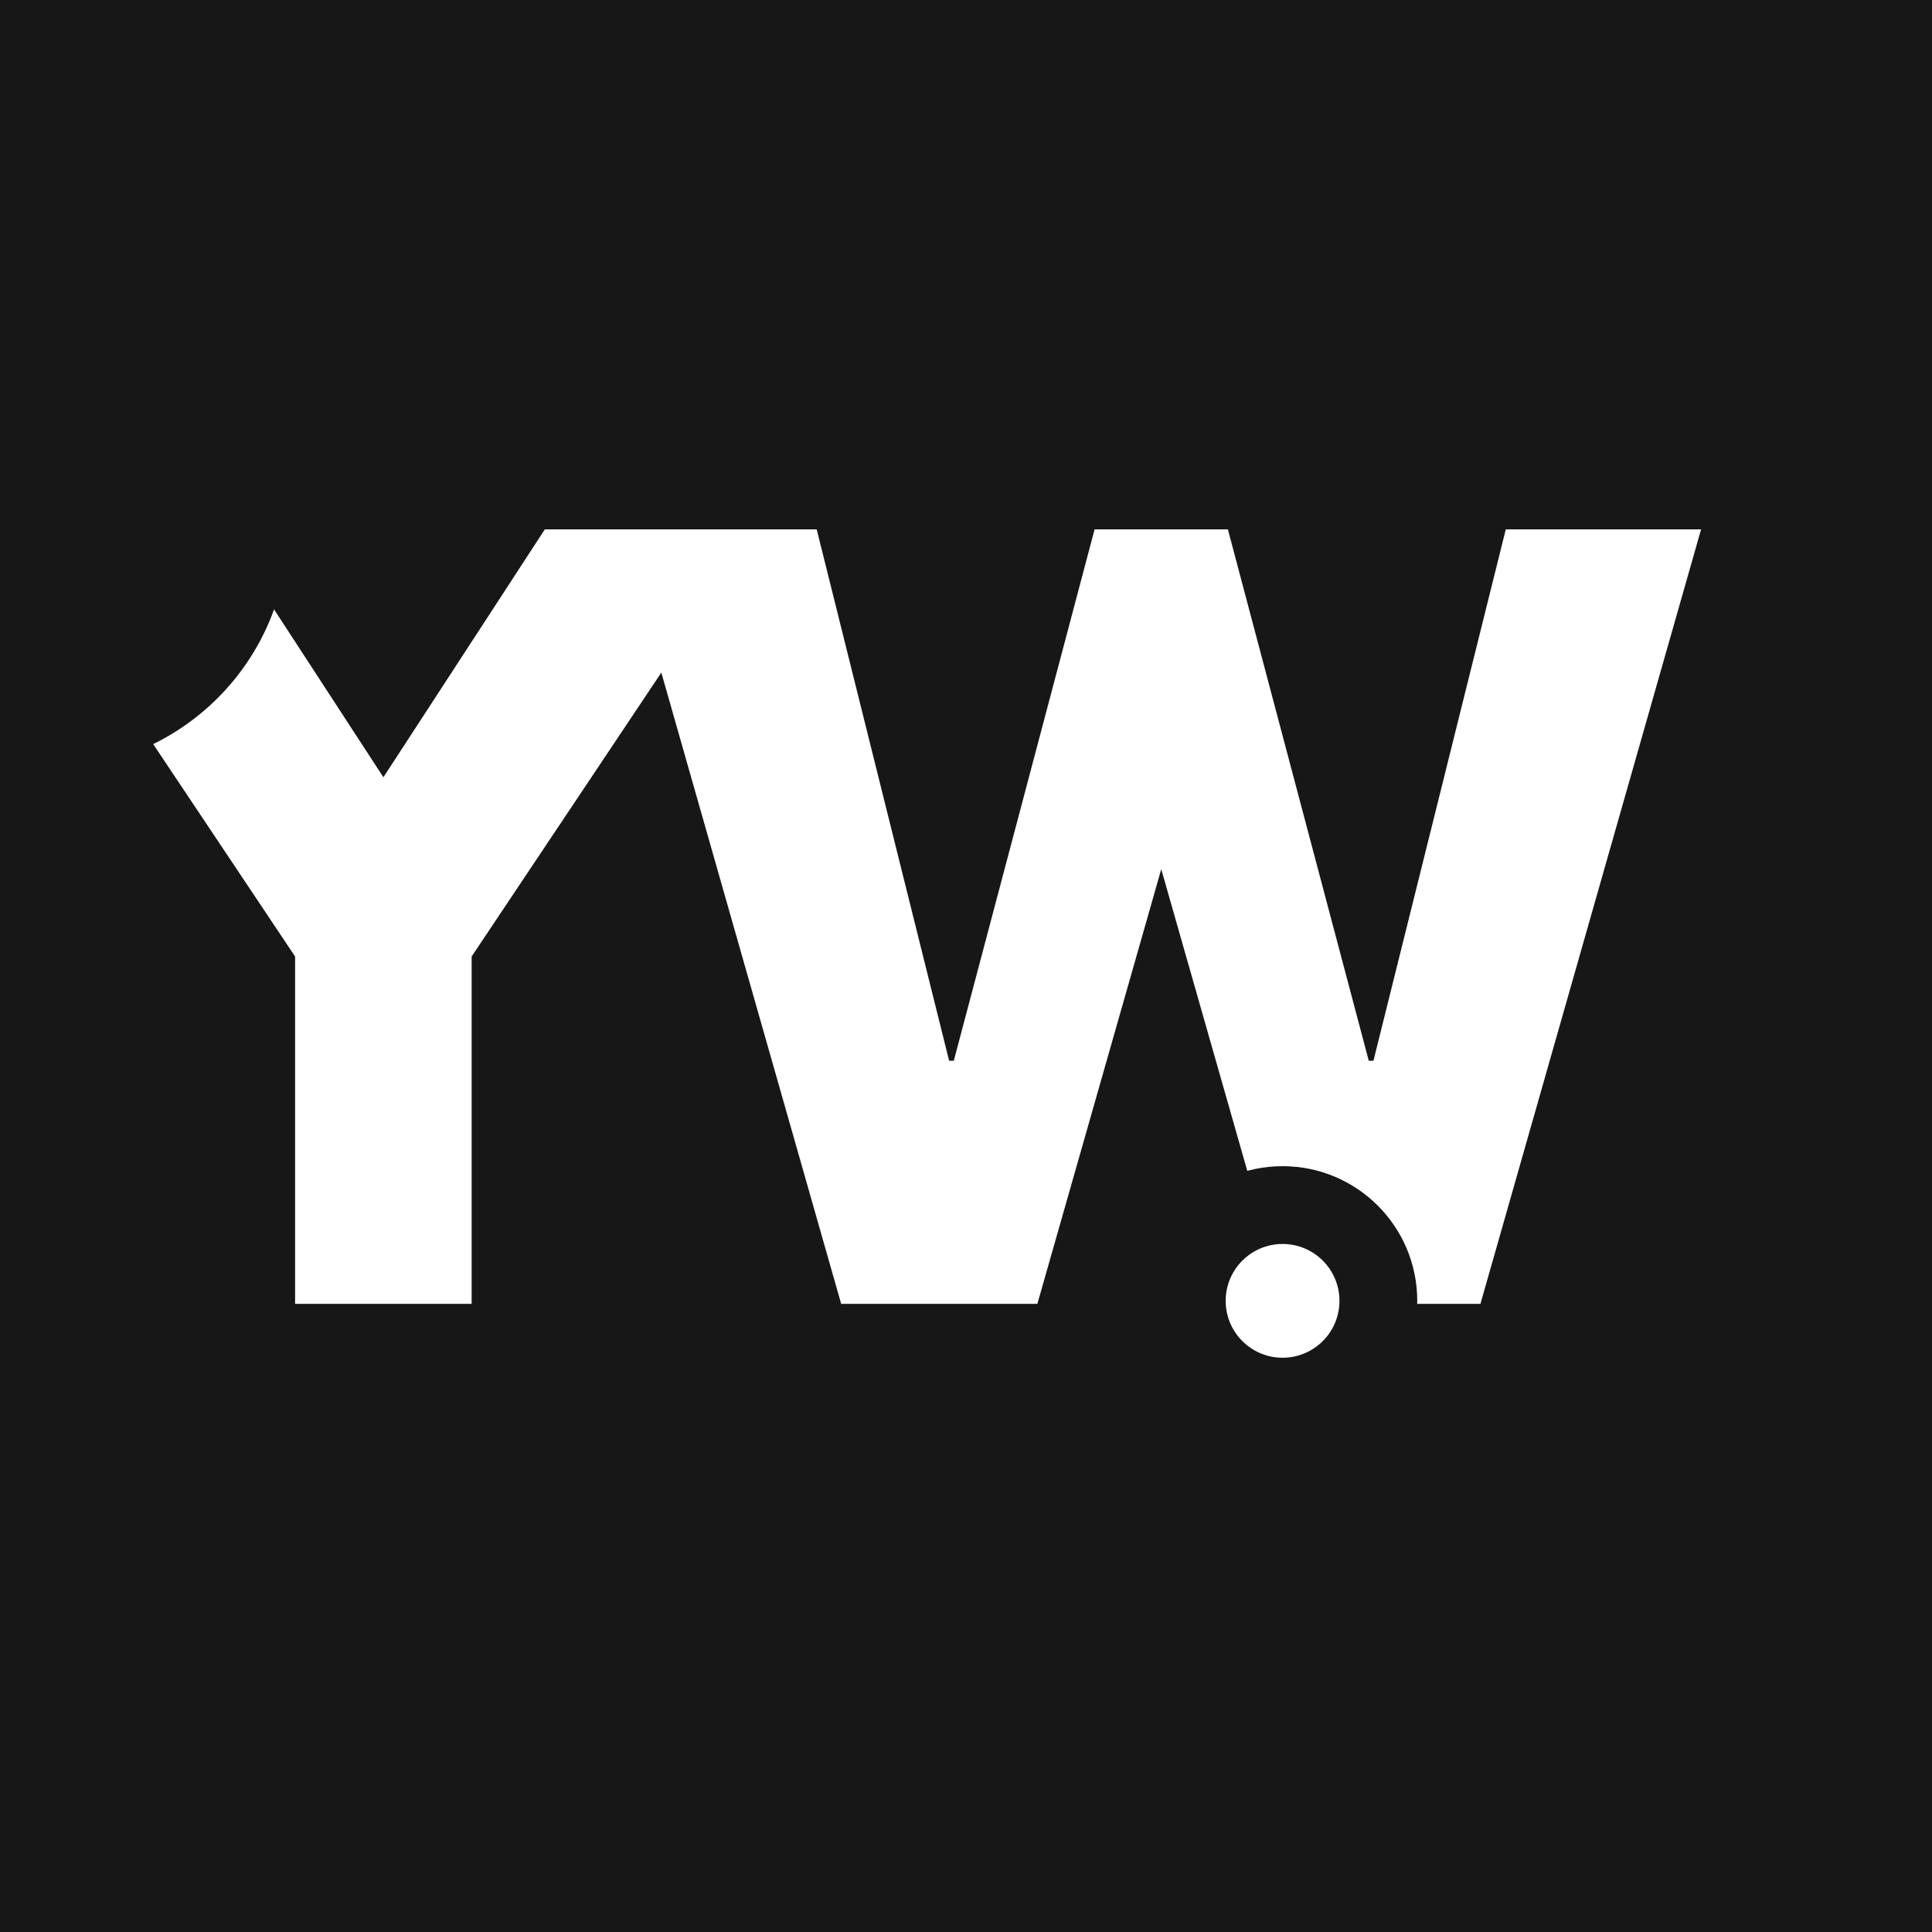 <svg xmlns="http://www.w3.org/2000/svg" xmlns:xlink="http://www.w3.org/1999/xlink" width="500" zoomAndPan="magnify" viewBox="0 0 375 375" height="500" preserveAspectRatio="xMidYMid meet" version="1.2"><defs><clipPath id="dfd7ff96b2"><path d="M 222.805 226.355 L 275.086 226.355 L 275.086 278.637 L 222.805 278.637 Z M 222.805 226.355 "/></clipPath><clipPath id="1393bddc1d"><path d="M 248.945 226.355 C 234.508 226.355 222.805 238.059 222.805 252.496 C 222.805 266.934 234.508 278.637 248.945 278.637 C 263.383 278.637 275.086 266.934 275.086 252.496 C 275.086 238.059 263.383 226.355 248.945 226.355 Z M 248.945 226.355 "/></clipPath><clipPath id="9d1e31554d"><path d="M 0 55.711 L 55.953 55.711 L 55.953 149.16 L 0 149.16 Z M 0 55.711 "/></clipPath><clipPath id="6d2a44e277"><path d="M 9.227 55.711 C -16.578 55.711 -37.5 76.629 -37.5 102.434 C -37.5 128.242 -16.578 149.16 9.227 149.16 C 35.031 149.16 55.953 128.242 55.953 102.434 C 55.953 76.629 35.031 55.711 9.227 55.711 Z M 9.227 55.711 "/></clipPath><clipPath id="05ebe8342b"><path d="M 237.902 241.453 L 259.988 241.453 L 259.988 263.535 L 237.902 263.535 Z M 237.902 241.453 "/></clipPath><clipPath id="9513d12432"><path d="M 248.945 241.453 C 242.848 241.453 237.902 246.398 237.902 252.496 C 237.902 258.594 242.848 263.535 248.945 263.535 C 255.043 263.535 259.988 258.594 259.988 252.496 C 259.988 246.398 255.043 241.453 248.945 241.453 Z M 248.945 241.453 "/></clipPath></defs><g id="8b2e479e92"><rect x="0" width="375" y="0" height="375" style="fill:#ffffff;fill-opacity:1;stroke:none;"/><rect x="0" width="375" y="0" height="375" style="fill:#171717;fill-opacity:1;stroke:none;"/><g style="fill:#ffffff;fill-opacity:1;"><g transform="translate(7.357, 253.081)"><path style="stroke:none" d="M -5.469 -150.328 L 35.719 -150.328 L 67.062 -102.219 L 98.391 -150.328 L 139.578 -150.328 L 84.188 -67.422 L 84.188 0 L 49.922 0 L 49.922 -67.422 Z M -5.469 -150.328 "/></g></g><g style="fill:#ffffff;fill-opacity:1;"><g transform="translate(123.178, 253.081)"><path style="stroke:none" d="M 126.281 0 L 102.219 -84.375 L 78.172 0 L 40.094 0 L -2.734 -150.328 L 35.344 -150.328 L 61.047 -47.188 L 61.953 -47.188 L 89.281 -150.328 L 115.156 -150.328 L 142.5 -47.188 L 143.406 -47.188 L 169.094 -150.328 L 207 -150.328 L 164.172 0 Z M 126.281 0 "/></g></g><g clip-rule="nonzero" clip-path="url(#dfd7ff96b2)"><g clip-rule="nonzero" clip-path="url(#1393bddc1d)"><path style=" stroke:none;fill-rule:nonzero;fill:#171717;fill-opacity:1;" d="M 222.805 226.355 L 275.086 226.355 L 275.086 278.637 L 222.805 278.637 Z M 222.805 226.355 "/></g></g><g clip-rule="nonzero" clip-path="url(#9d1e31554d)"><g clip-rule="nonzero" clip-path="url(#6d2a44e277)"><path style=" stroke:none;fill-rule:nonzero;fill:#171717;fill-opacity:1;" d="M -37.5 55.711 L 55.953 55.711 L 55.953 149.16 L -37.5 149.16 Z M -37.5 55.711 "/></g></g><g clip-rule="nonzero" clip-path="url(#05ebe8342b)"><g clip-rule="nonzero" clip-path="url(#9513d12432)"><path style=" stroke:none;fill-rule:nonzero;fill:#ffffff;fill-opacity:1;" d="M 237.902 241.453 L 259.988 241.453 L 259.988 263.535 L 237.902 263.535 Z M 237.902 241.453 "/></g></g></g></svg>